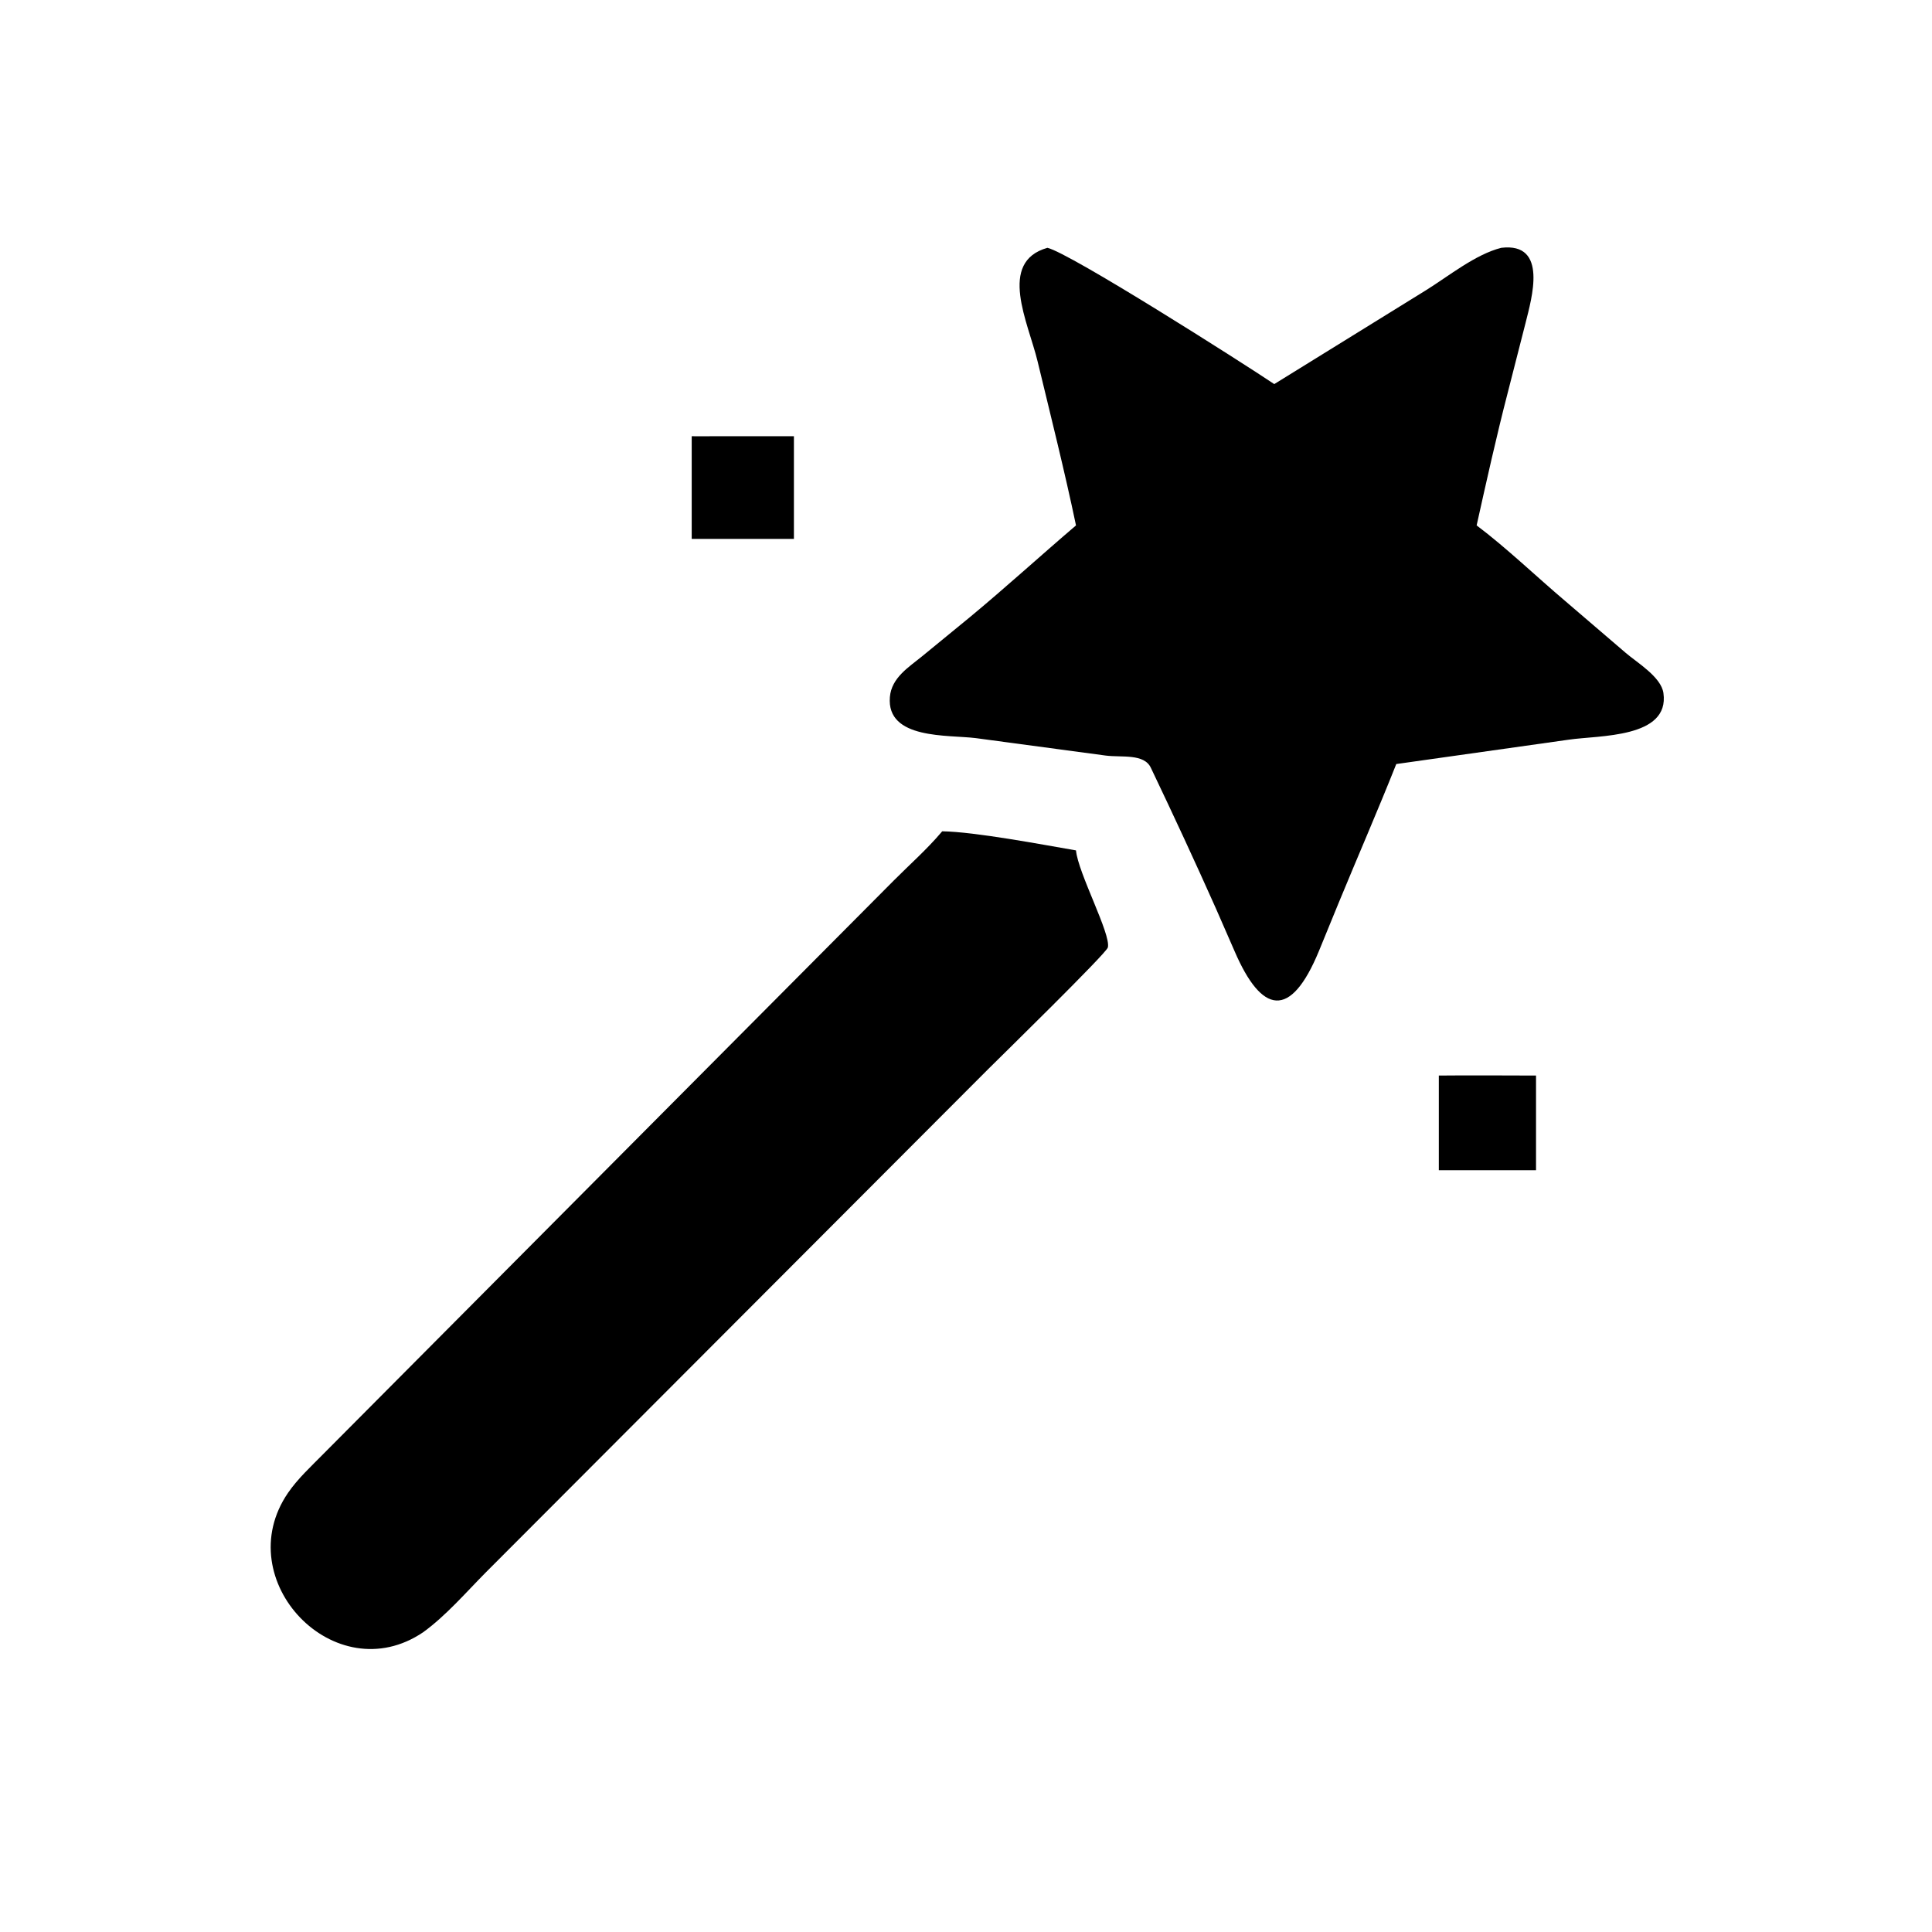 <?xml version="1.0" encoding="utf-8" ?><svg xmlns="http://www.w3.org/2000/svg" xmlns:xlink="http://www.w3.org/1999/xlink" width="216" height="216" viewBox="0 0 216 216"><path transform="scale(0.422 0.422)" d="M337.59 101.758L377.73 76.929C383.784 73.171 390.852 67.395 397.732 65.654C410.255 64.15 405.74 79.18 404.199 85.442L399.45 104.029C396.435 115.663 393.82 127.462 391.207 139.196C399.034 145.069 407.119 152.836 414.716 159.266L430.738 172.997C433.734 175.566 440.09 179.344 440.696 183.614C442.396 195.604 423.582 194.792 415.679 195.956L369.917 202.419C365.025 214.738 359.73 226.875 354.682 239.127L349.462 251.869C341.894 270.289 334.233 268.592 327.081 252.004L322.148 240.714C316.584 228.228 310.804 215.77 304.91 203.435C303.13 199.585 297.176 200.718 292.95 200.175L258.568 195.558C251.256 194.621 234.813 196.013 235.758 184.671C236.189 179.504 240.811 176.734 244.426 173.766L256.952 163.504C266.497 155.595 275.642 147.24 285.066 139.196C282.095 124.976 278.295 109.85 274.883 95.708C272.41 85.456 264.23 69.416 277.492 65.654C283.447 67.02 329.042 96.019 337.59 101.758Z"/><path transform="scale(0.422 0.422)" d="M183.255 115.571C185.066 115.609 186.881 115.579 188.693 115.571L210.334 115.571L210.334 142.774L204.934 142.774L183.255 142.774L183.255 115.571Z"/><path transform="scale(0.422 0.422)" d="M112.104 432.436C88.762 448.23 60.511 418.614 76.289 395.53C78.88 391.74 82.46 388.465 85.666 385.197L236.837 233.23C240.981 229.074 245.573 225.011 249.363 220.537L249.616 220.237C258.322 220.37 276.099 223.758 285.066 225.298C285.584 231.229 294.389 247.527 293.504 251.017C293.107 252.583 264.792 280.264 261.713 283.333L128.669 416.615C123.405 421.933 118.151 428.046 112.104 432.436Z"/><path transform="scale(0.422 0.422)" d="M381.191 310.025L381.191 284.948C389.772 284.86 398.359 284.938 406.941 284.948L406.941 310.025L381.191 310.025Z"/></svg>